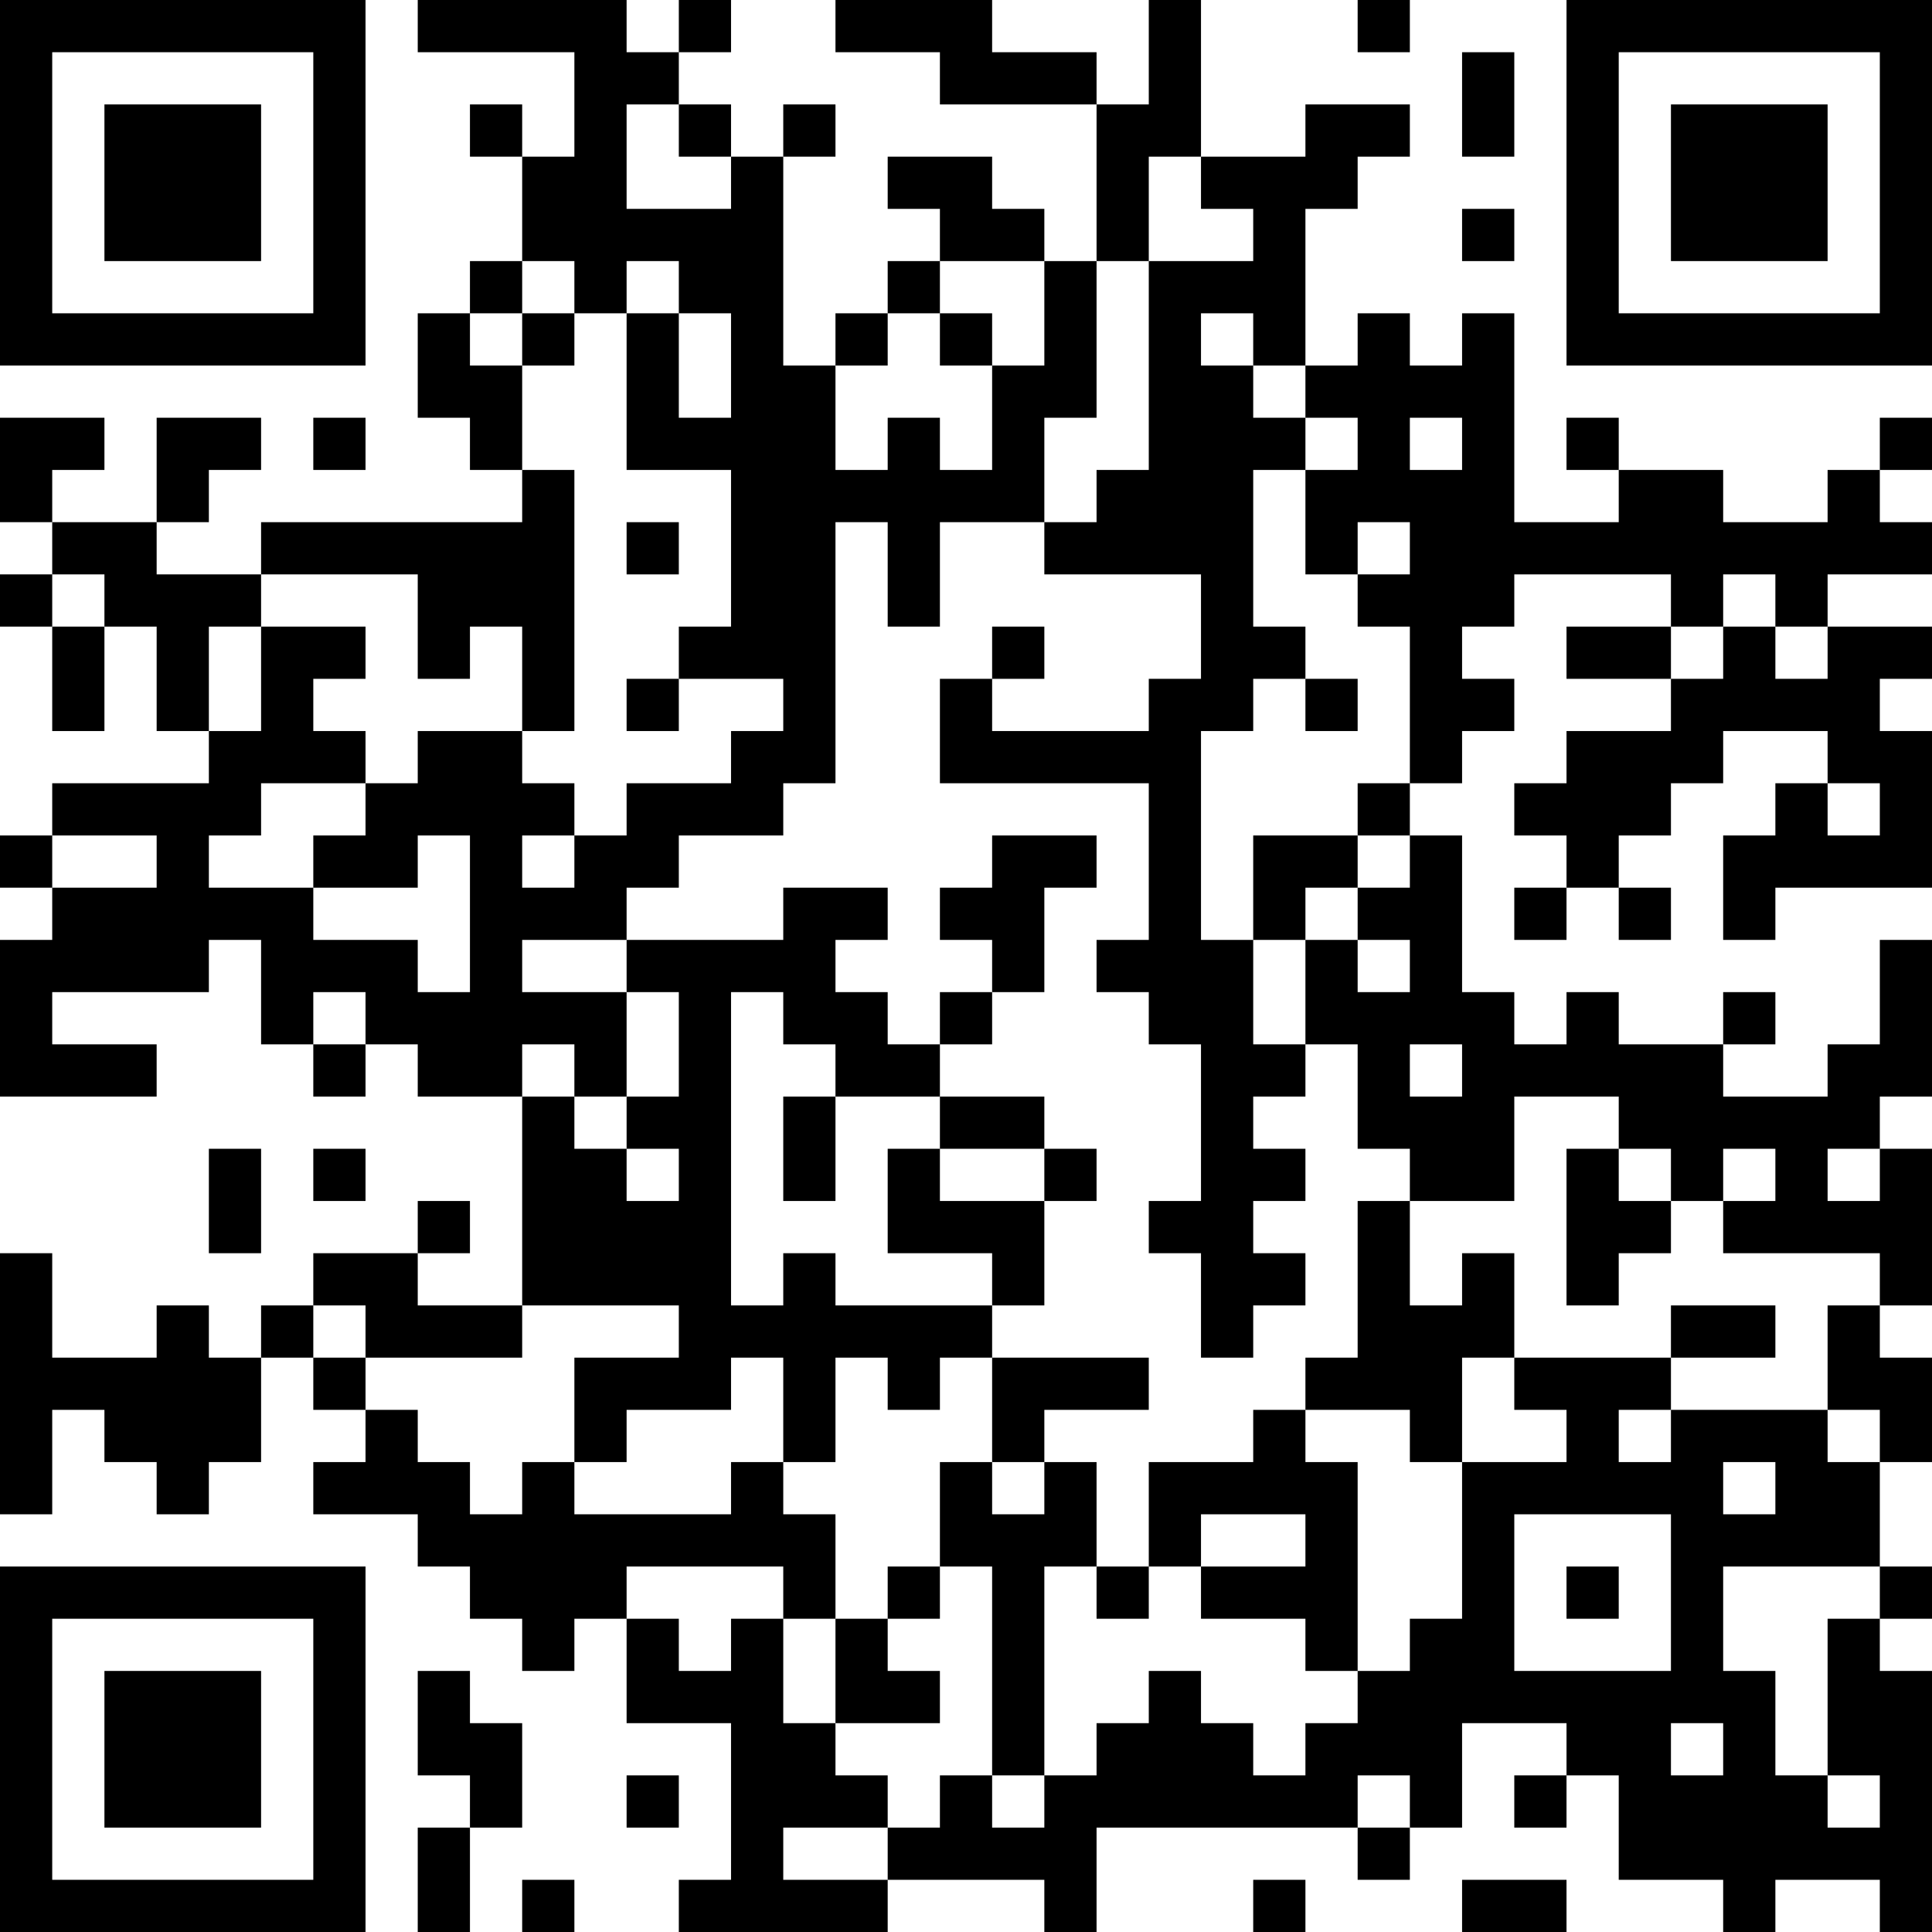 <?xml version="1.0" encoding="UTF-8"?>
<svg xmlns="http://www.w3.org/2000/svg" version="1.1" width="400" height="400" viewBox="0 0 400 400"><rect x="0" y="0" width="400" height="400" fill="#ffffff"/><g transform="scale(10.811)"><g transform="translate(0,0)"><path fill-rule="evenodd" d="M8 0L8 1L11 1L11 3L10 3L10 2L9 2L9 3L10 3L10 5L9 5L9 6L8 6L8 8L9 8L9 9L10 9L10 10L5 10L5 11L3 11L3 10L4 10L4 9L5 9L5 8L3 8L3 10L1 10L1 9L2 9L2 8L0 8L0 10L1 10L1 11L0 11L0 12L1 12L1 14L2 14L2 12L3 12L3 14L4 14L4 15L1 15L1 16L0 16L0 17L1 17L1 18L0 18L0 21L3 21L3 20L1 20L1 19L4 19L4 18L5 18L5 20L6 20L6 21L7 21L7 20L8 20L8 21L10 21L10 25L8 25L8 24L9 24L9 23L8 23L8 24L6 24L6 25L5 25L5 26L4 26L4 25L3 25L3 26L1 26L1 24L0 24L0 29L1 29L1 27L2 27L2 28L3 28L3 29L4 29L4 28L5 28L5 26L6 26L6 27L7 27L7 28L6 28L6 29L8 29L8 30L9 30L9 31L10 31L10 32L11 32L11 31L12 31L12 33L14 33L14 36L13 36L13 37L17 37L17 36L20 36L20 37L21 37L21 35L26 35L26 36L27 36L27 35L28 35L28 33L30 33L30 34L29 34L29 35L30 35L30 34L31 34L31 36L33 36L33 37L34 37L34 36L36 36L36 37L37 37L37 32L36 32L36 31L37 31L37 30L36 30L36 28L37 28L37 26L36 26L36 25L37 25L37 22L36 22L36 21L37 21L37 18L36 18L36 20L35 20L35 21L33 21L33 20L34 20L34 19L33 19L33 20L31 20L31 19L30 19L30 20L29 20L29 19L28 19L28 16L27 16L27 15L28 15L28 14L29 14L29 13L28 13L28 12L29 12L29 11L32 11L32 12L30 12L30 13L32 13L32 14L30 14L30 15L29 15L29 16L30 16L30 17L29 17L29 18L30 18L30 17L31 17L31 18L32 18L32 17L31 17L31 16L32 16L32 15L33 15L33 14L35 14L35 15L34 15L34 16L33 16L33 18L34 18L34 17L37 17L37 14L36 14L36 13L37 13L37 12L35 12L35 11L37 11L37 10L36 10L36 9L37 9L37 8L36 8L36 9L35 9L35 10L33 10L33 9L31 9L31 8L30 8L30 9L31 9L31 10L29 10L29 6L28 6L28 7L27 7L27 6L26 6L26 7L25 7L25 4L26 4L26 3L27 3L27 2L25 2L25 3L23 3L23 0L22 0L22 2L21 2L21 1L19 1L19 0L16 0L16 1L18 1L18 2L21 2L21 5L20 5L20 4L19 4L19 3L17 3L17 4L18 4L18 5L17 5L17 6L16 6L16 7L15 7L15 3L16 3L16 2L15 2L15 3L14 3L14 2L13 2L13 1L14 1L14 0L13 0L13 1L12 1L12 0ZM26 0L26 1L27 1L27 0ZM28 1L28 3L29 3L29 1ZM12 2L12 4L14 4L14 3L13 3L13 2ZM22 3L22 5L21 5L21 8L20 8L20 10L18 10L18 12L17 12L17 10L16 10L16 15L15 15L15 16L13 16L13 17L12 17L12 18L10 18L10 19L12 19L12 21L11 21L11 20L10 20L10 21L11 21L11 22L12 22L12 23L13 23L13 22L12 22L12 21L13 21L13 19L12 19L12 18L15 18L15 17L17 17L17 18L16 18L16 19L17 19L17 20L18 20L18 21L16 21L16 20L15 20L15 19L14 19L14 25L15 25L15 24L16 24L16 25L19 25L19 26L18 26L18 27L17 27L17 26L16 26L16 28L15 28L15 26L14 26L14 27L12 27L12 28L11 28L11 26L13 26L13 25L10 25L10 26L7 26L7 25L6 25L6 26L7 26L7 27L8 27L8 28L9 28L9 29L10 29L10 28L11 28L11 29L14 29L14 28L15 28L15 29L16 29L16 31L15 31L15 30L12 30L12 31L13 31L13 32L14 32L14 31L15 31L15 33L16 33L16 34L17 34L17 35L15 35L15 36L17 36L17 35L18 35L18 34L19 34L19 35L20 35L20 34L21 34L21 33L22 33L22 32L23 32L23 33L24 33L24 34L25 34L25 33L26 33L26 32L27 32L27 31L28 31L28 28L30 28L30 27L29 27L29 26L32 26L32 27L31 27L31 28L32 28L32 27L35 27L35 28L36 28L36 27L35 27L35 25L36 25L36 24L33 24L33 23L34 23L34 22L33 22L33 23L32 23L32 22L31 22L31 21L29 21L29 23L27 23L27 22L26 22L26 20L25 20L25 18L26 18L26 19L27 19L27 18L26 18L26 17L27 17L27 16L26 16L26 15L27 15L27 12L26 12L26 11L27 11L27 10L26 10L26 11L25 11L25 9L26 9L26 8L25 8L25 7L24 7L24 6L23 6L23 7L24 7L24 8L25 8L25 9L24 9L24 12L25 12L25 13L24 13L24 14L23 14L23 18L24 18L24 20L25 20L25 21L24 21L24 22L25 22L25 23L24 23L24 24L25 24L25 25L24 25L24 26L23 26L23 24L22 24L22 23L23 23L23 20L22 20L22 19L21 19L21 18L22 18L22 15L18 15L18 13L19 13L19 14L22 14L22 13L23 13L23 11L20 11L20 10L21 10L21 9L22 9L22 5L24 5L24 4L23 4L23 3ZM28 4L28 5L29 5L29 4ZM10 5L10 6L9 6L9 7L10 7L10 9L11 9L11 14L10 14L10 12L9 12L9 13L8 13L8 11L5 11L5 12L4 12L4 14L5 14L5 12L7 12L7 13L6 13L6 14L7 14L7 15L5 15L5 16L4 16L4 17L6 17L6 18L8 18L8 19L9 19L9 16L8 16L8 17L6 17L6 16L7 16L7 15L8 15L8 14L10 14L10 15L11 15L11 16L10 16L10 17L11 17L11 16L12 16L12 15L14 15L14 14L15 14L15 13L13 13L13 12L14 12L14 9L12 9L12 6L13 6L13 8L14 8L14 6L13 6L13 5L12 5L12 6L11 6L11 5ZM18 5L18 6L17 6L17 7L16 7L16 9L17 9L17 8L18 8L18 9L19 9L19 7L20 7L20 5ZM10 6L10 7L11 7L11 6ZM18 6L18 7L19 7L19 6ZM6 8L6 9L7 9L7 8ZM27 8L27 9L28 9L28 8ZM12 10L12 11L13 11L13 10ZM1 11L1 12L2 12L2 11ZM33 11L33 12L32 12L32 13L33 13L33 12L34 12L34 13L35 13L35 12L34 12L34 11ZM19 12L19 13L20 13L20 12ZM12 13L12 14L13 14L13 13ZM25 13L25 14L26 14L26 13ZM35 15L35 16L36 16L36 15ZM1 16L1 17L3 17L3 16ZM19 16L19 17L18 17L18 18L19 18L19 19L18 19L18 20L19 20L19 19L20 19L20 17L21 17L21 16ZM24 16L24 18L25 18L25 17L26 17L26 16ZM6 19L6 20L7 20L7 19ZM27 20L27 21L28 21L28 20ZM15 21L15 23L16 23L16 21ZM18 21L18 22L17 22L17 24L19 24L19 25L20 25L20 23L21 23L21 22L20 22L20 21ZM4 22L4 24L5 24L5 22ZM6 22L6 23L7 23L7 22ZM18 22L18 23L20 23L20 22ZM30 22L30 25L31 25L31 24L32 24L32 23L31 23L31 22ZM35 22L35 23L36 23L36 22ZM26 23L26 26L25 26L25 27L24 27L24 28L22 28L22 30L21 30L21 28L20 28L20 27L22 27L22 26L19 26L19 28L18 28L18 30L17 30L17 31L16 31L16 33L18 33L18 32L17 32L17 31L18 31L18 30L19 30L19 34L20 34L20 30L21 30L21 31L22 31L22 30L23 30L23 31L25 31L25 32L26 32L26 28L25 28L25 27L27 27L27 28L28 28L28 26L29 26L29 24L28 24L28 25L27 25L27 23ZM32 25L32 26L34 26L34 25ZM19 28L19 29L20 29L20 28ZM33 28L33 29L34 29L34 28ZM23 29L23 30L25 30L25 29ZM29 29L29 32L32 32L32 29ZM30 30L30 31L31 31L31 30ZM33 30L33 32L34 32L34 34L35 34L35 35L36 35L36 34L35 34L35 31L36 31L36 30ZM8 32L8 34L9 34L9 35L8 35L8 37L9 37L9 35L10 35L10 33L9 33L9 32ZM32 33L32 34L33 34L33 33ZM12 34L12 35L13 35L13 34ZM26 34L26 35L27 35L27 34ZM10 36L10 37L11 37L11 36ZM24 36L24 37L25 37L25 36ZM28 36L28 37L30 37L30 36ZM0 0L0 7L7 7L7 0ZM1 1L1 6L6 6L6 1ZM2 2L2 5L5 5L5 2ZM30 0L30 7L37 7L37 0ZM31 1L31 6L36 6L36 1ZM32 2L32 5L35 5L35 2ZM0 30L0 37L7 37L7 30ZM1 31L1 36L6 36L6 31ZM2 32L2 35L5 35L5 32Z" fill="#000000"/></g></g></svg>
